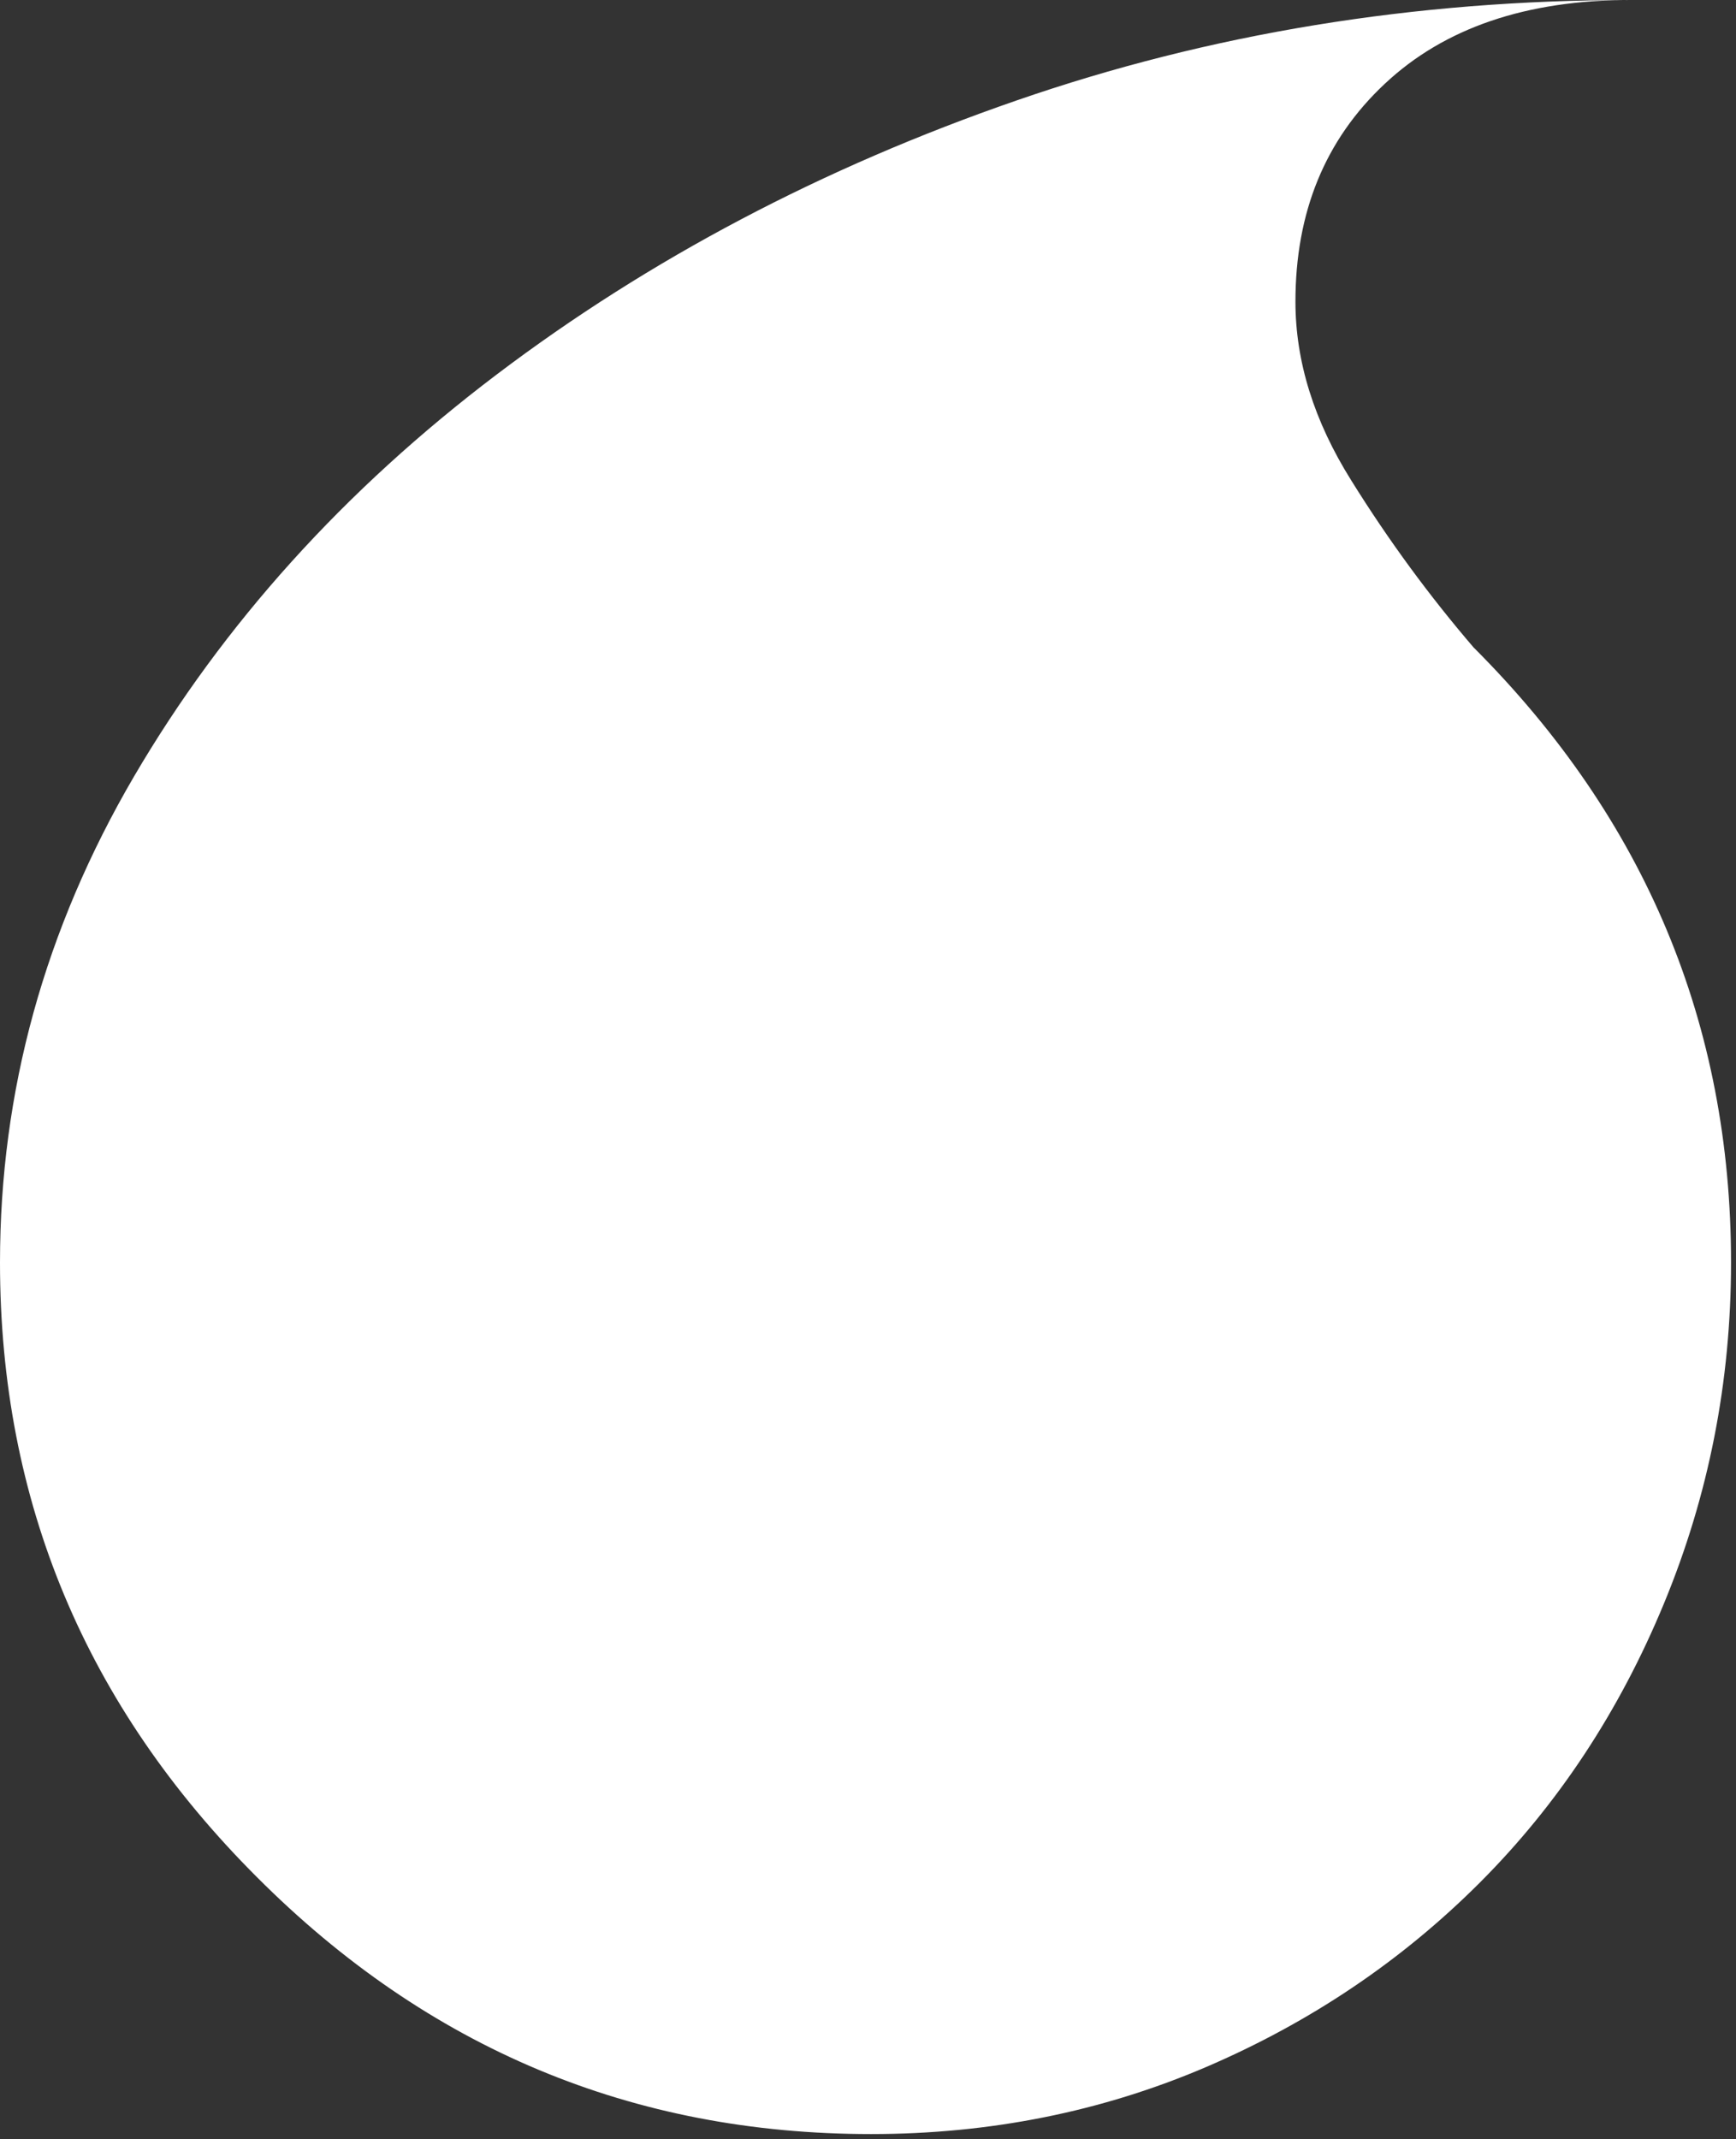 <svg width="315" height="388" viewBox="0 0 315 388" fill="none" xmlns="http://www.w3.org/2000/svg">
<rect x="0" y="0" width="315" height="388" fill="#333333" stroke="none"/>
<path d="M267.49 117.53C298.55 148.62 314.1 185.76 314.1 228.99C314.1 250.62 310.04 271.23 301.94 290.8C293.84 310.4 282.69 327.28 268.51 341.46C254.32 355.65 237.76 366.79 218.85 374.9C199.92 383 179.65 387.06 158.06 387.06C114.81 387.06 77.66 371.55 46.61 340.45C15.52 309.39 0 272.25 0 228.99C0 197.93 8.1 168.55 24.31 140.84C40.52 113.17 62.47 88.85 90.17 67.89C117.84 46.96 149.25 30.4 184.4 18.24C219.51 6.08 256.65 0 295.85 0C276.92 0 262.06 5.07 251.27 15.2C240.44 25.33 235.06 38.5 235.06 54.71C235.06 65.54 238.42 76.34 245.19 87.14C251.93 97.97 259.37 108.1 267.48 117.54L267.49 117.53Z" fill="white"/>
</svg>
